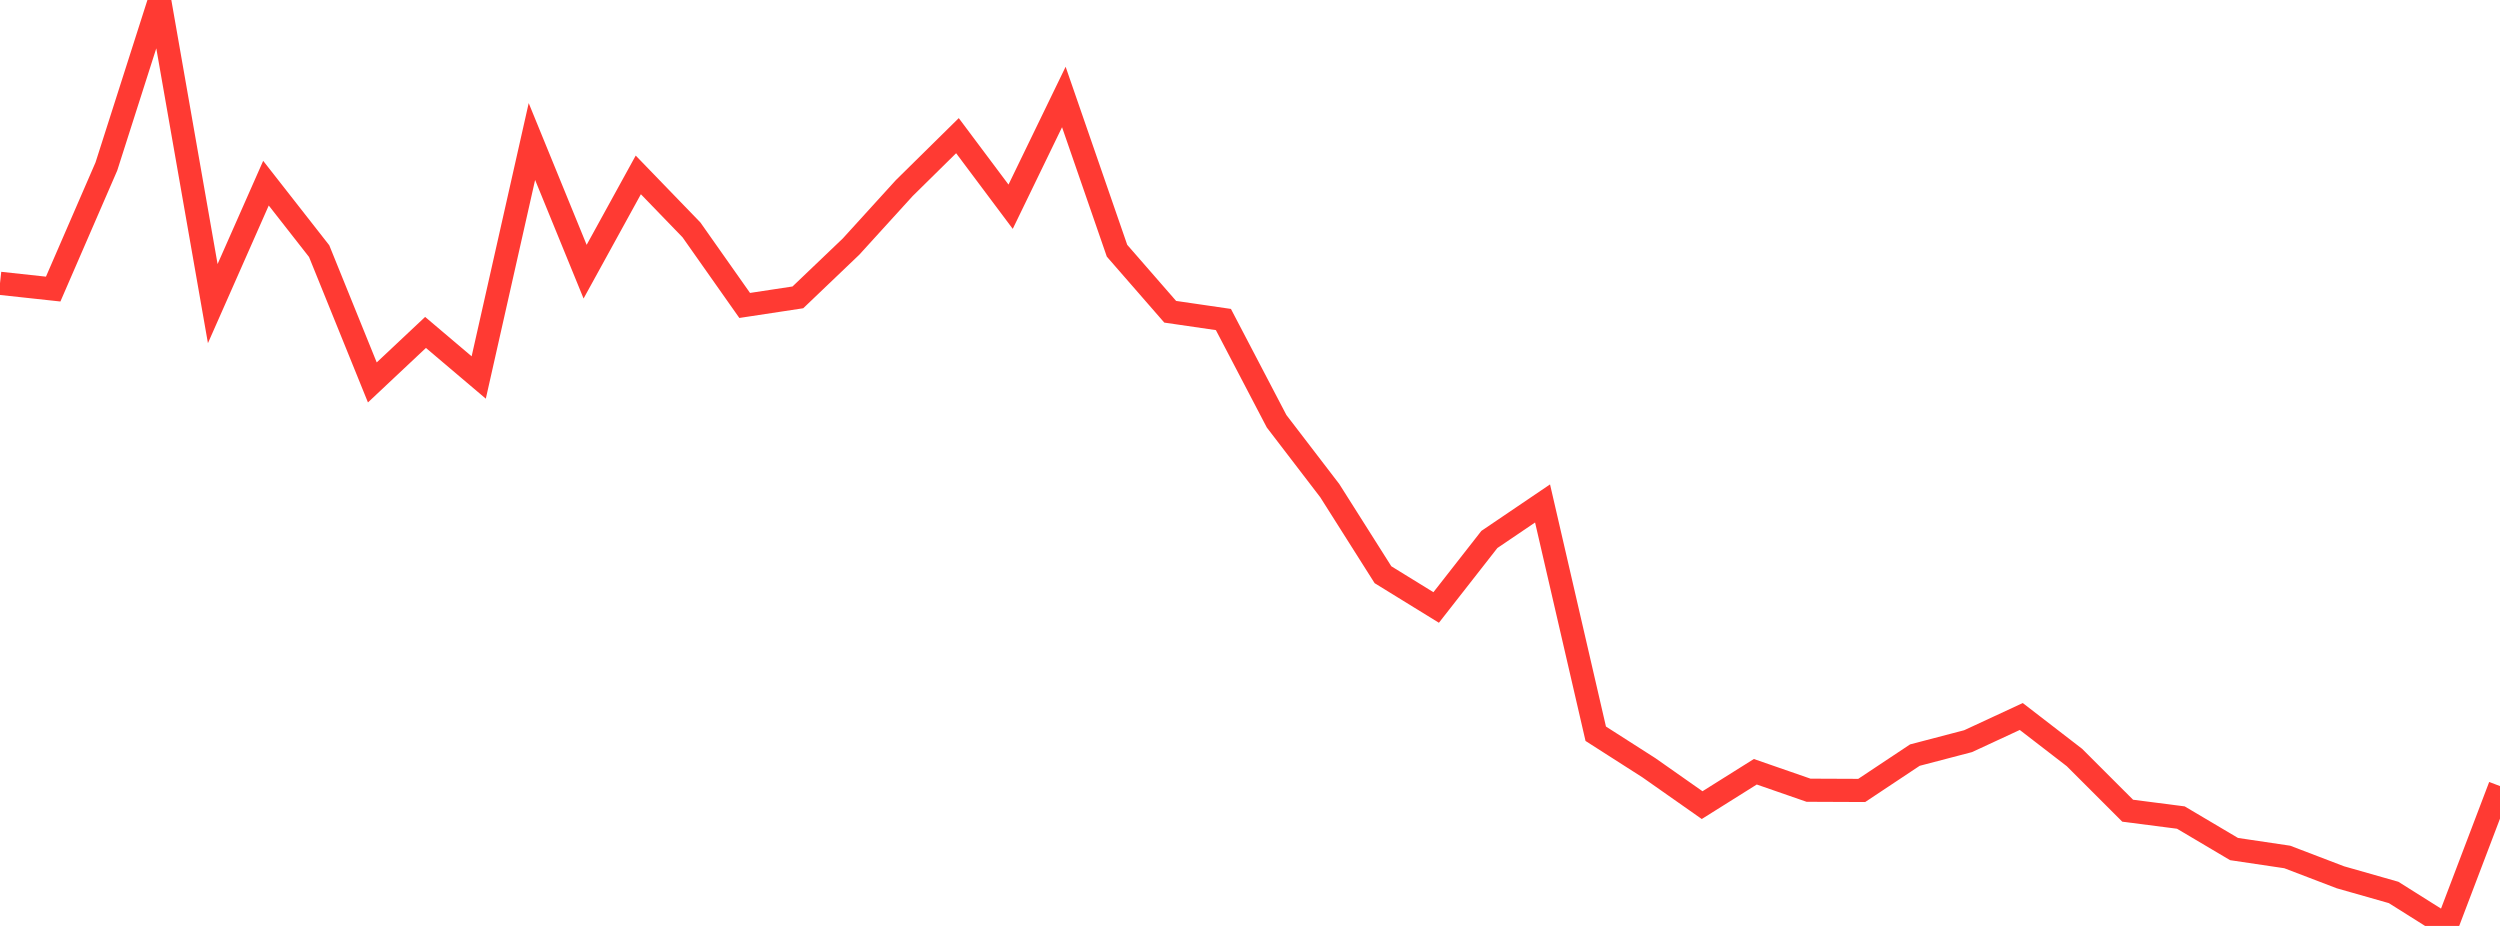 <?xml version="1.0" standalone="no"?>
<!DOCTYPE svg PUBLIC "-//W3C//DTD SVG 1.1//EN" "http://www.w3.org/Graphics/SVG/1.1/DTD/svg11.dtd">

<svg width="135" height="50" viewBox="0 0 135 50" preserveAspectRatio="none" 
  xmlns="http://www.w3.org/2000/svg"
  xmlns:xlink="http://www.w3.org/1999/xlink">


<polyline points="0.0, 15.299 2.872, 15.61 5.745, 8.988 8.617, 0.0 11.489, 16.395 14.362, 9.891 17.234, 13.561 20.106, 20.651 22.979, 17.951 25.851, 20.385 28.723, 7.642 31.596, 14.671 34.468, 9.445 37.34, 12.415 40.213, 16.494 43.085, 16.058 45.957, 13.315 48.83, 10.157 51.702, 7.326 54.574, 11.163 57.447, 5.237 60.319, 13.539 63.191, 16.835 66.064, 17.254 68.936, 22.747 71.809, 26.497 74.681, 31.035 77.553, 32.804 80.426, 29.131 83.298, 27.186 86.17, 39.622 89.043, 41.46 91.915, 43.477 94.787, 41.675 97.66, 42.672 100.532, 42.684 103.404, 40.775 106.277, 40.023 109.149, 38.691 112.021, 40.906 114.894, 43.778 117.766, 44.148 120.638, 45.849 123.511, 46.276 126.383, 47.374 129.255, 48.192 132.128, 50.0 135.0, 42.448" fill="none" stroke="#ff3a33" stroke-width="1.25"/>

</svg>